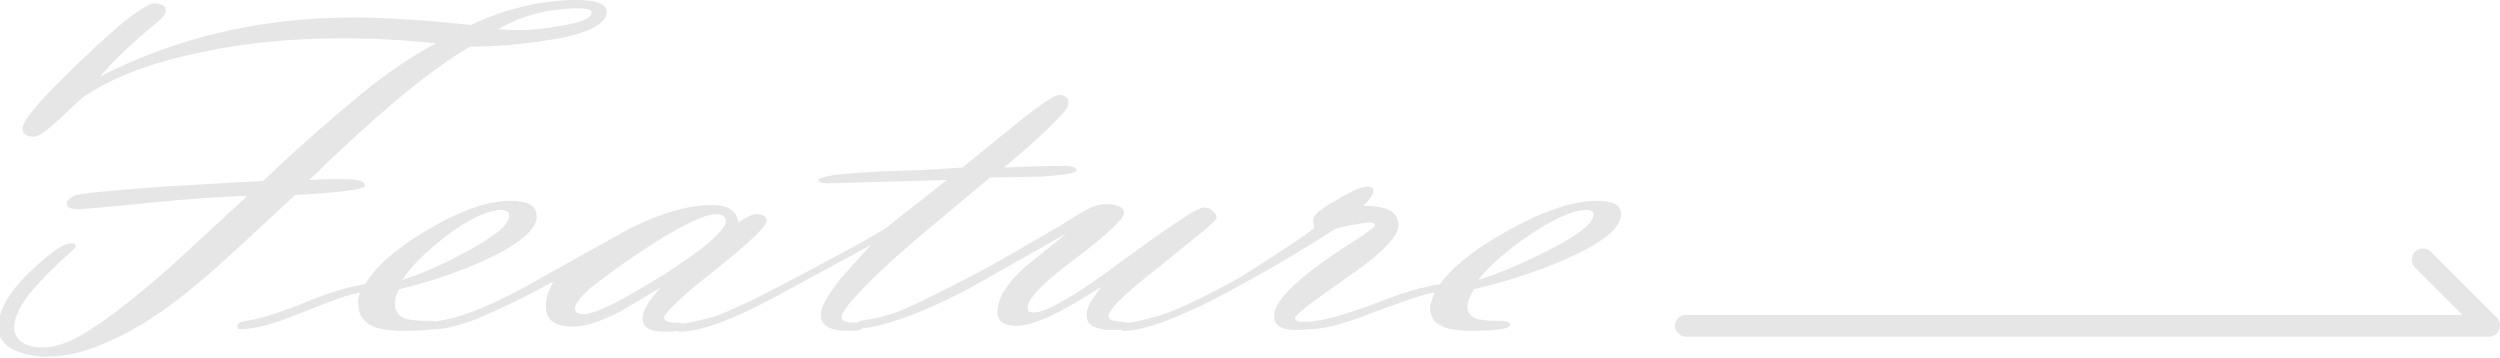 <?xml version="1.0" encoding="utf-8"?>
<!-- Generator: Adobe Illustrator 26.0.2, SVG Export Plug-In . SVG Version: 6.00 Build 0)  -->
<svg version="1.1" id="レイヤー_1" xmlns="http://www.w3.org/2000/svg" xmlns:xlink="http://www.w3.org/1999/xlink" x="0px"
	 y="0px" width="300px" height="42.9px" viewBox="0 0 300 42.9" style="enable-background:new 0 0 300 42.9;" xml:space="preserve">
<style type="text/css">
	.st0{fill:#E6E6E6;}
</style>
<g>
	<path class="st0" d="M298.7,40.4h-96.4c-0.7,0-1.3-0.6-1.3-1.3s0.6-1.3,1.3-1.3h93.2l-5.7-5.7c-0.5-0.5-0.5-1.4,0-1.9
		c0.5-0.5,1.4-0.5,1.9,0l7.9,7.9c0.4,0.4,0.5,1,0.3,1.5C299.7,40.1,299.2,40.4,298.7,40.4z"/>
	<path id="Feature" class="st0" d="M37.1,21.6c1.9-0.1,3.4-0.1,4.5-0.1c1.5,0,2.2,0.3,2.2,0.8c0,0.4-2.8,0.8-8.4,1.1
		c-3.2,3-5.9,5.5-8.1,7.5s-3.9,3.4-5,4.3c-3.3,2.6-6.3,4.5-9.1,5.7c-2.8,1.3-5.2,1.9-7.5,1.9c-1.6,0-2.9-0.3-4-0.8
		c-1.2-0.6-1.8-1.4-1.9-2.5c-0.1-2,1.1-4.2,3.5-6.6c2.5-2.4,4.2-3.7,5.3-3.7c0.3,0,0.5,0.1,0.5,0.4c0,0.1-0.7,0.7-2,1.9
		c-1.5,1.4-2.7,2.7-3.6,3.8c-1.3,1.7-1.9,3.1-1.8,4.3C2,41,3.1,41.7,5.2,41.7c1.5,0,3.5-0.7,5.7-2.2c2.6-1.6,5.8-4.2,9.8-7.7l9-8.3
		c-3.4,0.1-7.6,0.4-12.4,0.9c-4.9,0.5-7.5,0.7-7.9,0.7c-0.9,0-1.4-0.2-1.4-0.7c0-0.3,0.3-0.6,0.9-0.9c0.6-0.3,4.1-0.6,10.6-1.1
		l12.1-0.7c4.3-4.1,8.2-7.5,11.6-10.3s6.5-4.8,9.1-6.2c-3.8-0.4-7.5-0.6-11.2-0.6c-5.9,0-11.4,0.5-16.6,1.6
		c-6.1,1.2-10.9,3-14.6,5.5l-2.9,2.7c-1.4,1.3-2.4,2-2.9,2c-0.9,0-1.4-0.3-1.4-1c0-0.5,0.6-1.4,1.7-2.7c1.2-1.4,3-3.2,5.3-5.4
		c2.4-2.3,4.3-4,5.8-5.2C17.1,1,18,0.4,18.5,0.4c0.9,0,1.4,0.3,1.4,0.9c0,0.3-0.4,0.9-1.3,1.6c-2.7,2.2-4.9,4.3-6.6,6.3
		c4.6-2.4,9.4-4.1,14.4-5.3c5.1-1.2,10.4-1.8,15.9-1.8c3.9,0,8.6,0.3,14.2,0.9c4.3-2,8.5-3,12.7-3c2.4,0,3.6,0.5,3.6,1.4
		c0,1.5-2.3,2.7-6.9,3.4c-3.1,0.5-6.3,0.8-9.5,0.8c-2.7,1.6-5.6,3.7-8.8,6.4C44.4,14.7,40.9,17.9,37.1,21.6z M59.8,3.5
		c1,0.1,1.9,0.1,2.7,0.1c1.5,0,3.1-0.2,4.8-0.5C69.7,2.7,71,2.2,71,1.5C71,1.2,70.5,1,69.6,1C66,1,62.7,1.8,59.8,3.5z M43.2,35.1
		c-1.3,0.2-3.7,1.1-7.2,2.5c-3.1,1.3-5.5,1.9-7.1,1.9c-0.1,0-0.1,0-0.2,0c-0.1,0-0.1,0-0.1-0.1c0,0-0.1-0.1-0.1-0.1
		c0-0.1,0-0.1,0-0.2c0-0.3,0.3-0.5,1-0.6c1.6-0.2,3.8-0.9,6.6-2c3.1-1.3,5.7-2.1,7.7-2.4c1.2-2,3.6-4.2,7.3-6.4
		c4-2.4,7.4-3.6,10.2-3.6c2.1,0,3.1,0.6,3.1,1.9c0,1.6-2.2,3.4-6.6,5.4c-3.2,1.4-6.5,2.5-9.9,3.3c-0.4,0.6-0.5,1.2-0.5,1.8
		c0,0.9,0.5,1.5,1.4,1.8c0.5,0.1,1.4,0.2,2.7,0.2c0.9,0,1.4,0.2,1.4,0.5c0,0.5-1.6,0.7-4.8,0.7c-0.7,0-1.5-0.1-2.2-0.2
		c-0.6-0.1-1.1-0.3-1.6-0.6c-0.4-0.2-0.7-0.6-1-1c-0.2-0.4-0.3-0.9-0.3-1.4C42.9,36.2,43,35.7,43.2,35.1z M48.3,33.6
		c2.4-0.8,4.9-1.9,7.5-3.3c3.5-1.9,5.3-3.3,5.3-4.4c0-0.4-0.3-0.7-0.9-0.7c-1.7,0-4,1.1-6.9,3.3C50.8,30.5,49.1,32.2,48.3,33.6z
		 M66.4,33.8c-3.5,1.9-6.4,3.3-8.8,4.3c-2.4,1-4.2,1.4-5.5,1.4c-0.1,0-0.1,0-0.2,0c-0.1,0-0.1,0-0.1-0.1c0,0-0.1-0.1-0.1-0.1
		c0-0.1,0-0.1,0-0.2c0-0.3,0.3-0.5,0.9-0.6c2.4-0.3,5.8-1.6,10.1-3.9l5-2.8l8.1-4.5c3.7-1.8,6.9-2.7,9.6-2.7c2,0,3,0.7,3.2,2.1
		c1-0.7,1.8-1,2.1-1c0.9,0,1.3,0.3,1.3,0.8c0,0.3-0.5,1-1.6,2c-1,1-2.6,2.3-4.6,3.9c-2,1.6-3.6,2.9-4.6,3.9c-1,0.9-1.5,1.6-1.5,1.8
		c0,0.4,0.4,0.6,1.3,0.6c0.9,0,1.3,0.2,1.3,0.5c0,0.4-0.9,0.6-2.6,0.6c-1.7,0-2.6-0.5-2.6-1.6c0-0.9,0.7-2.1,2.2-3.7l-4.9,2.9
		c-2.4,1.2-4.2,1.8-5.6,1.8c-2.2,0-3.3-0.8-3.3-2.4C65.5,35.8,65.8,34.9,66.4,33.8L66.4,33.8z M86,25.7c-0.8,0-2,0.4-3.6,1.2
		c-1.6,0.8-3.6,2-6.1,3.7c-2.4,1.6-4.2,3-5.5,4C69.6,35.7,69,36.5,69,37c0,0.5,0.3,0.7,1,0.7c0.7,0,1.9-0.4,3.5-1.2
		c1.6-0.8,3.6-2,6.1-3.5c2.5-1.6,4.3-2.9,5.6-4c1.2-1.1,1.9-1.9,1.9-2.4C87.1,26,86.7,25.7,86,25.7z M113.6,21.6L99.4,22
		c-0.8,0-1.2-0.1-1.2-0.4c0-0.2,0.7-0.4,1.9-0.6c1.8-0.2,4.4-0.4,7.7-0.5c3.7-0.1,6.2-0.3,7.7-0.4l5.9-4.8c3.2-2.6,5.1-3.9,5.7-3.9
		c0.8,0,1.2,0.4,1.1,1.1c0,0.4-0.7,1.2-2,2.5c-1.3,1.3-3.2,3-5.7,5.1c2.8-0.1,5-0.2,6.9-0.2c1.2,0,1.8,0.2,1.8,0.5
		c0,0.4-1.5,0.6-4.4,0.8l-6,0.1l-9.2,7.7c-2.9,2.5-5,4.5-6.4,6c-1.4,1.5-2.2,2.5-2.2,3c0,0.5,0.4,0.7,1.3,0.7c0.9,0,1.3,0.2,1.3,0.5
		c0,0.4-0.6,0.5-1.7,0.5c-2.3,0-3.4-0.6-3.4-1.9c0-1,0.9-2.5,2.4-4.4l3.6-4l-11.8,6.4c-4.9,2.6-8.6,4-11.1,4c-0.1,0-0.1,0-0.2,0
		c-0.1,0-0.1,0-0.1-0.1c0,0-0.1-0.1-0.1-0.1c0-0.1,0-0.1,0-0.2c0-0.3,0.3-0.5,0.8-0.6c0.9-0.1,2.2-0.4,4-0.9c0.9-0.3,2.3-1,4.3-1.9
		c2-1,4.5-2.3,7.5-3.9c4.5-2.4,7.4-4,8.6-4.8C108.5,25.6,110.9,23.8,113.6,21.6L113.6,21.6z M132.2,34.4c-2.4,1.5-4.4,2.7-6.1,3.5
		c-1.7,0.8-3.1,1.2-4.1,1.2c-1.6,0-2.4-0.6-2.3-1.9c0.1-1.5,1.1-3.1,3.1-5L128,28l-11.5,6.5c-3.2,1.7-5.9,2.9-8.2,3.7
		s-4,1.2-5.2,1.2c-0.1,0-0.1,0-0.2,0c-0.1,0-0.1,0-0.1-0.1c0,0-0.1-0.1-0.1-0.1c0,0,0-0.1,0-0.2c0-0.3,0.4-0.5,1.1-0.6
		c1-0.1,2.1-0.4,3.4-0.8c1.5-0.5,4.8-2.1,9.8-4.7c2.3-1.2,5.7-3.2,10.2-5.8c0.8-0.5,2-1.3,3.7-2.2c0.7-0.3,1.3-0.4,1.8-0.4
		c1.5,0,2.2,0.4,2.2,1.1c-0.1,0.7-2,2.5-5.8,5.4c-3.8,2.8-5.8,4.8-5.8,6c0,0.3,0.2,0.5,0.7,0.5c0.8,0,2.1-0.5,3.9-1.6
		c1.8-1,4.1-2.6,6.9-4.7c2.9-2.1,5.1-3.7,6.7-4.7c1.6-1.1,2.6-1.6,3-1.6c0.4,0,0.7,0.1,1,0.4c0.3,0.3,0.5,0.5,0.5,0.8
		c0,0.2-0.6,0.8-1.7,1.7c-1.1,0.9-2.7,2.2-4.8,3.9c-2.1,1.6-3.7,3-4.8,4s-1.6,1.8-1.7,2.2c0,0.4,0.4,0.6,1.3,0.7
		c0.9,0,1.3,0.2,1.3,0.5c0,0.3-0.7,0.5-2,0.5c-0.5,0-1,0-1.4-0.1c-0.3-0.1-0.7-0.2-1-0.3c-0.2-0.1-0.4-0.3-0.6-0.5
		c-0.1-0.2-0.2-0.5-0.2-0.8C130.3,37,131,35.9,132.2,34.4L132.2,34.4z M157.7,27.4c-0.1-0.6-0.1-1-0.1-1.1c0-0.5,1-1.3,2.8-2.3
		c1.8-1.1,3-1.6,3.6-1.6c0.6,0,0.9,0.2,0.8,0.6c0,0.3-0.4,0.9-1.2,1.7c3,0,4.3,0.8,4.2,2.5c-0.1,1.3-2.2,3.4-6.3,6.2
		c-2,1.4-3.5,2.5-4.6,3.3c-1,0.8-1.5,1.3-1.5,1.4c0,0.3,0.2,0.5,0.7,0.5l1.3,0c0.4,0,0.5,0.1,0.5,0.4c0,0.4-0.8,0.6-2.3,0.6
		c-1.9,0-2.8-0.6-2.7-1.8c0.1-1.2,1.2-2.6,3.3-4.4c1.3-1.1,3.2-2.5,5.7-4.1c2.1-1.3,3.1-2.1,3.1-2.2c0-0.3-0.2-0.4-0.6-0.4
		c-0.4,0-1.1,0.1-2.2,0.3c-1.1,0.2-1.8,0.4-2,0.5c-3.2,2-6.1,3.8-8.8,5.3c-2.7,1.5-5,2.8-7.1,3.8c-2.1,1-4,1.8-5.5,2.3
		s-2.9,0.8-3.9,0.8c-0.1,0-0.1,0-0.2,0c0,0-0.1,0-0.1-0.1c0,0-0.1-0.1-0.1-0.1c0-0.1,0-0.1,0-0.2c0-0.3,0.4-0.5,1.1-0.6
		c0.9-0.1,2-0.4,3.4-0.8c2.1-0.6,5.4-2.2,9.8-4.6C152.5,30.9,155.6,29,157.7,27.4z M172.1,35.1c-1.3,0.2-3.8,1.1-7.6,2.5
		c-3.3,1.3-5.7,1.9-7.3,1.9c-0.1,0-0.1,0-0.2,0c0,0-0.1,0-0.1-0.1c0,0-0.1-0.1-0.1-0.1c0-0.1,0-0.1,0-0.2c0-0.3,0.4-0.5,1.1-0.6
		c1.6-0.2,3.9-0.9,6.9-2c3.3-1.3,5.9-2.1,8-2.4c1.4-2,4.1-4.2,8.1-6.4c4.3-2.4,7.8-3.6,10.7-3.6c2.1,0,3.1,0.6,2.9,1.9
		c-0.2,1.6-2.6,3.4-7.3,5.4c-3.4,1.4-6.8,2.5-10.3,3.3c-0.4,0.6-0.7,1.2-0.8,1.8c-0.1,0.9,0.3,1.5,1.2,1.8c0.5,0.1,1.3,0.2,2.6,0.2
		c0.9,0,1.4,0.2,1.3,0.5c-0.1,0.5-1.7,0.7-4.9,0.7c-0.7,0-1.5-0.1-2.2-0.2c-0.5-0.1-1-0.3-1.5-0.6c-0.4-0.2-0.7-0.6-0.8-1
		c-0.2-0.4-0.2-0.9-0.2-1.3C171.8,36.2,171.9,35.7,172.1,35.1L172.1,35.1z M177.4,33.6c2.5-0.8,5.1-1.9,7.9-3.3
		c3.8-1.9,5.7-3.3,5.9-4.4c0.1-0.4-0.2-0.7-0.8-0.7c-1.7,0-4.1,1.1-7.3,3.3C180.3,30.5,178.4,32.2,177.4,33.6L177.4,33.6z"/>
</g>
</svg>
